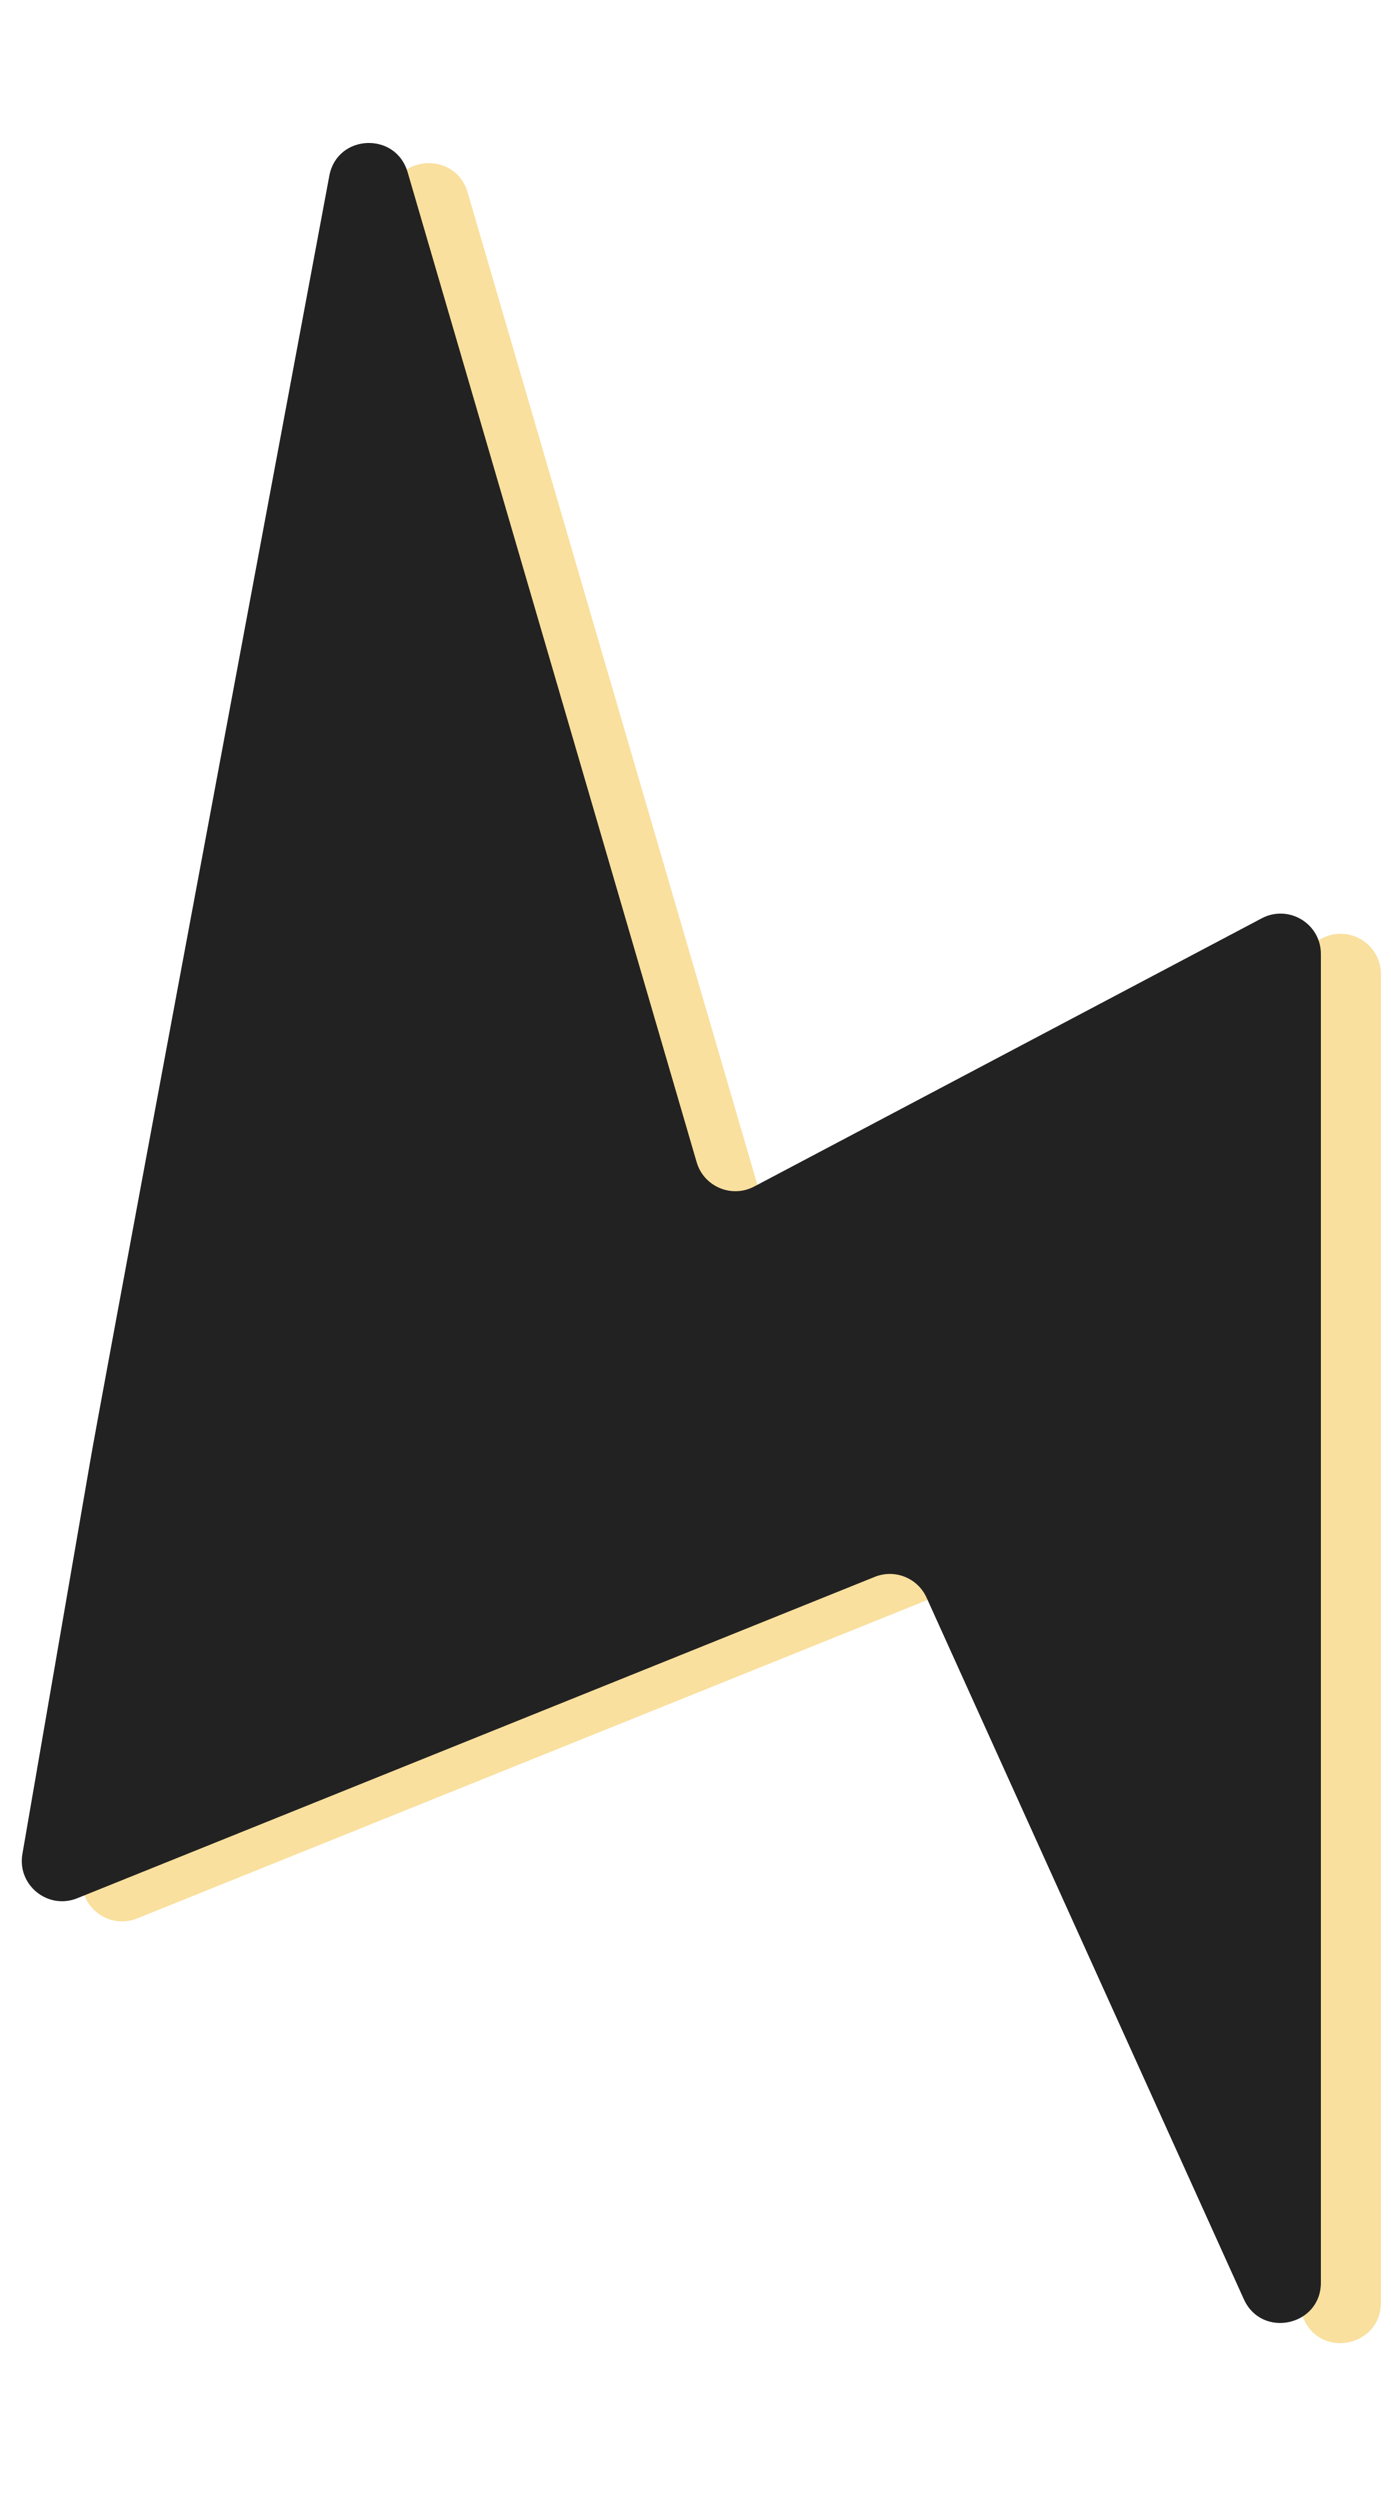 <?xml version="1.0" encoding="UTF-8"?> <svg xmlns="http://www.w3.org/2000/svg" width="69" height="124" viewBox="0 0 69 124" fill="none"> <path d="M19.312 9.718C14.759 34.076 7.801 71.36 7.447 73.5L4.087 92.963C3.821 94.507 5.352 95.744 6.805 95.159L46.369 79.217C47.363 78.816 48.497 79.271 48.939 80.248L64.676 115.048C65.563 117.01 68.499 116.377 68.499 114.224V48.319C68.499 46.812 66.896 45.847 65.564 46.551L40.388 59.855C39.269 60.446 37.889 59.862 37.534 58.647L23.195 9.537C22.605 7.517 19.699 7.649 19.312 9.718Z" fill="#FAE09E"></path> <path d="M16.336 8.718C11.783 33.076 4.825 70.36 4.471 72.5L1.111 91.963C0.844 93.507 2.376 94.744 3.829 94.159L43.392 78.217C44.387 77.816 45.52 78.271 45.962 79.248L61.7 114.048C62.587 116.01 65.522 115.377 65.522 113.224V47.319C65.522 45.812 63.919 44.847 62.587 45.551L37.412 58.855C36.293 59.446 34.912 58.862 34.557 57.647L20.219 8.537C19.629 6.517 16.722 6.649 16.336 8.718Z" fill="#222222"></path> </svg> 